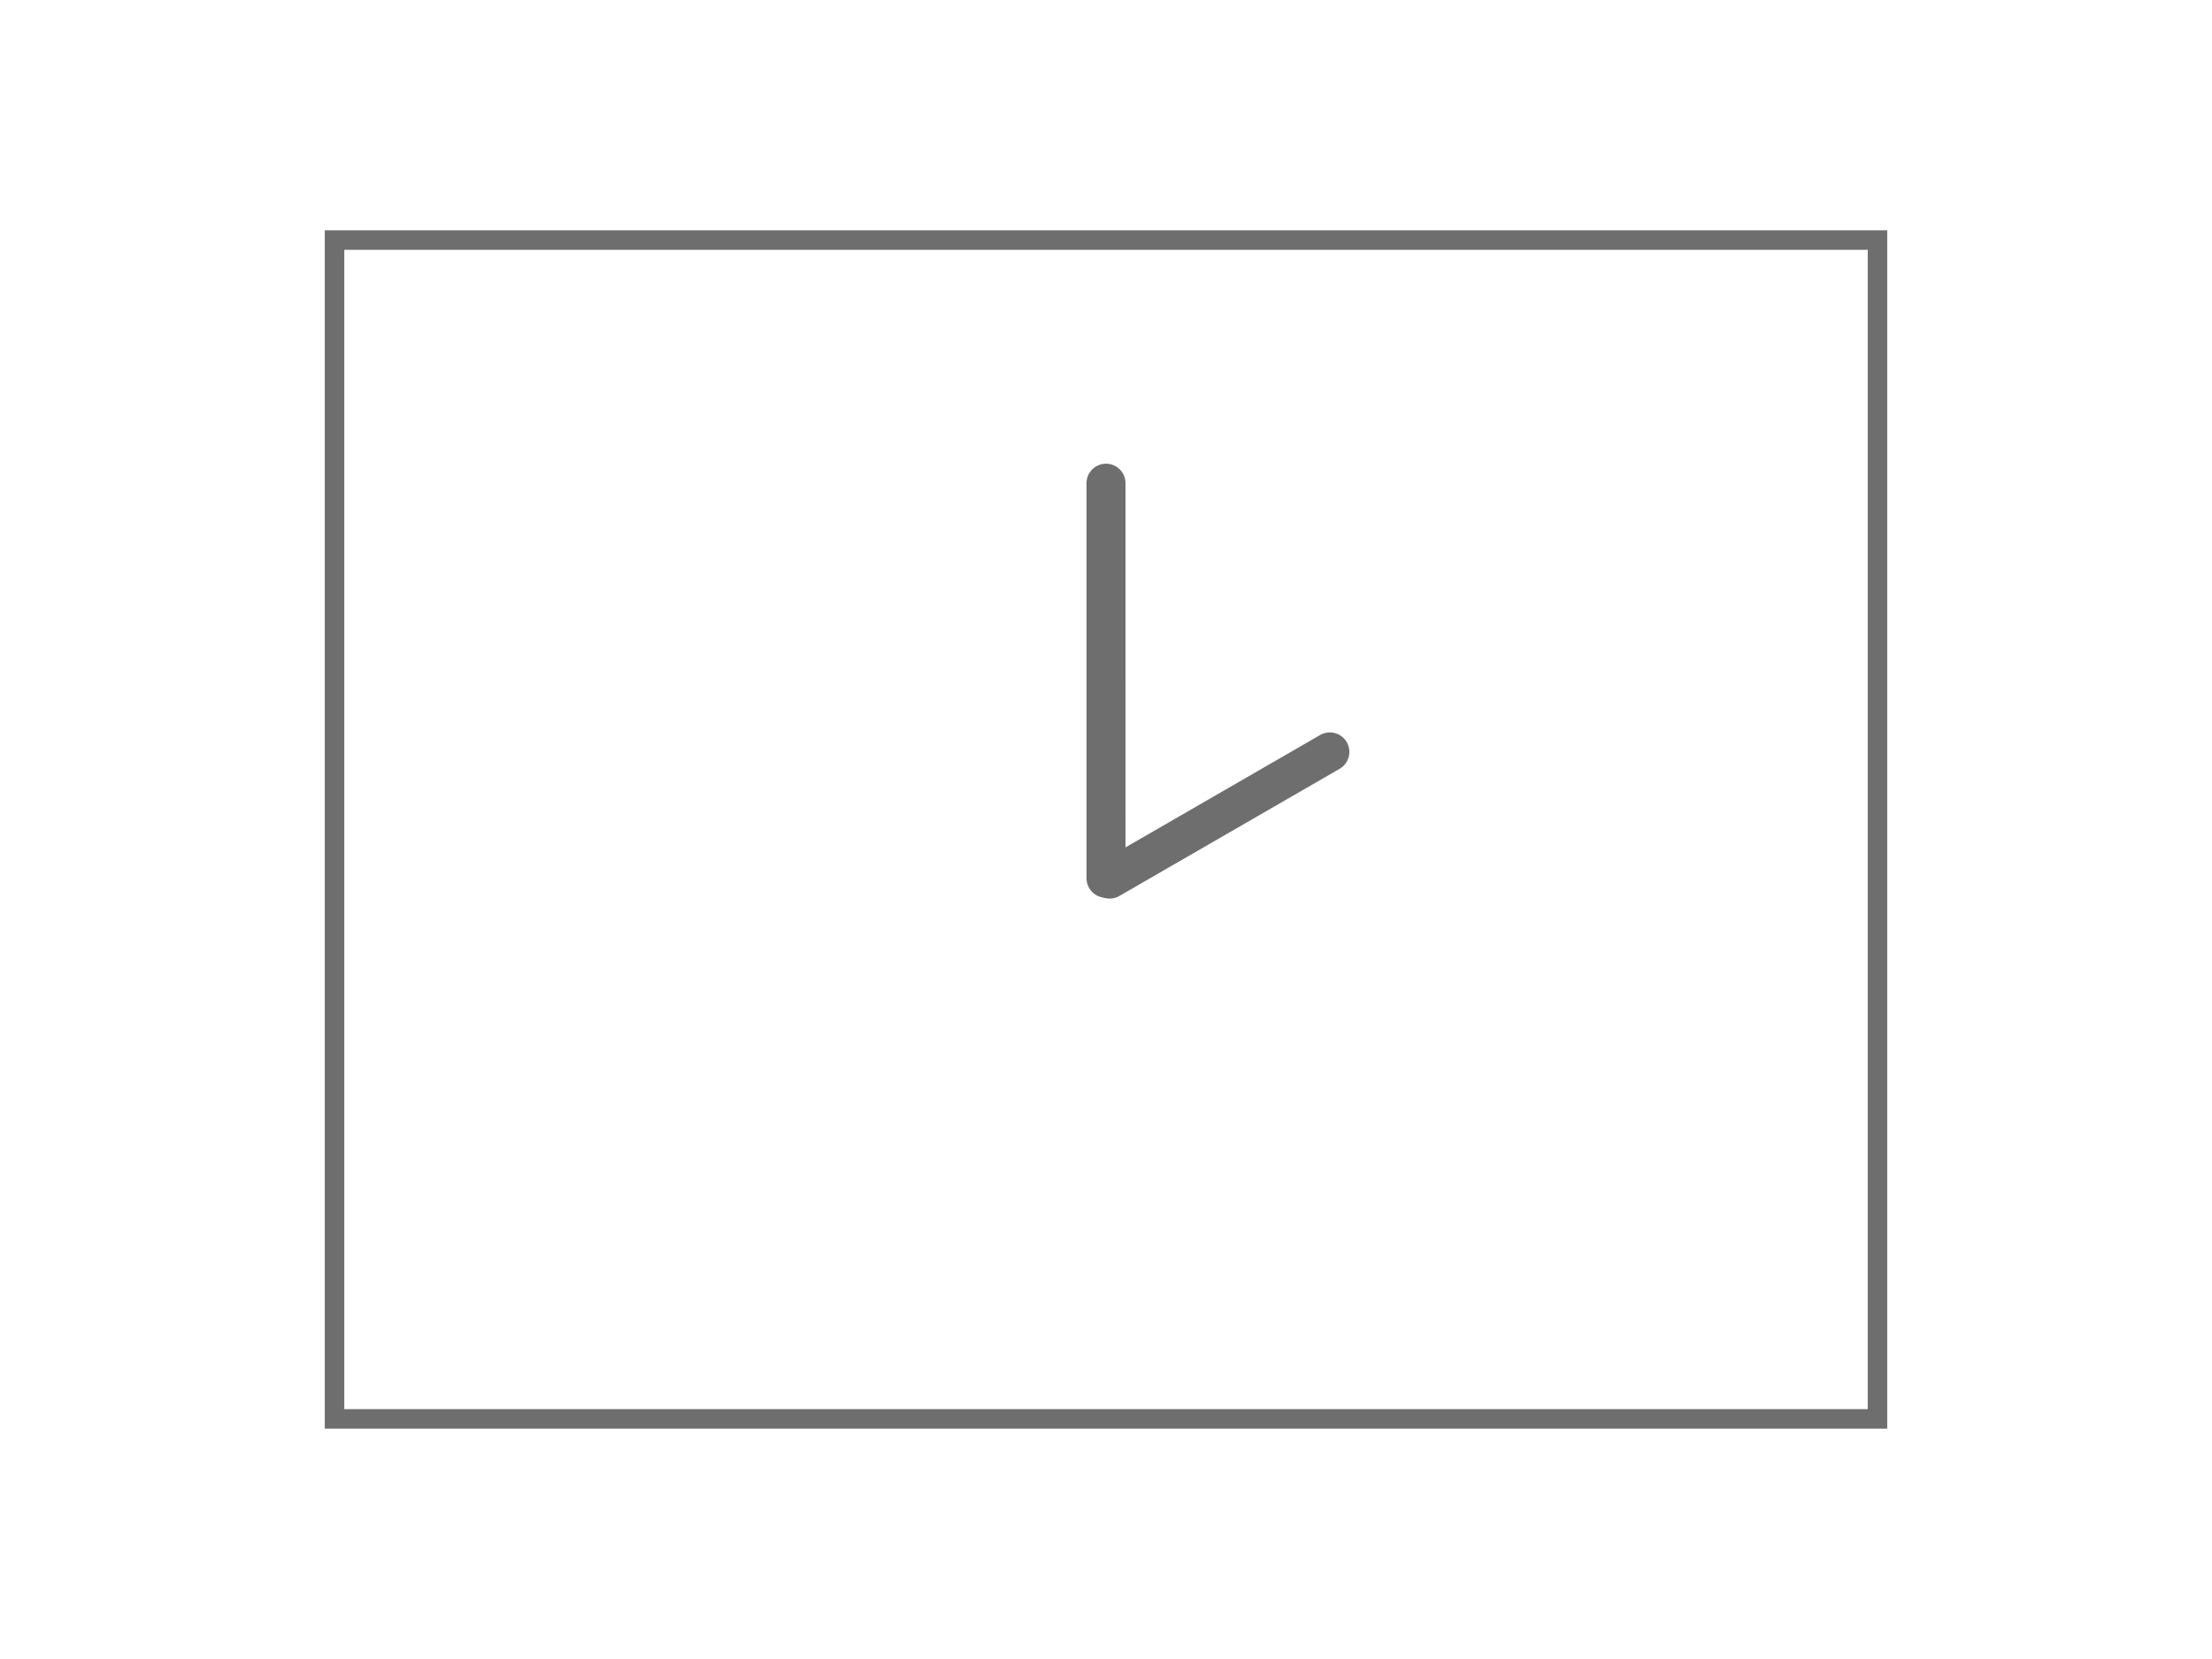 <?xml version="1.0" encoding="utf-8"?>
<!-- Generator: Adobe Illustrator 16.0.0, SVG Export Plug-In . SVG Version: 6.00 Build 0)  -->
<!DOCTYPE svg PUBLIC "-//W3C//DTD SVG 1.1//EN" "http://www.w3.org/Graphics/SVG/1.1/DTD/svg11.dtd">
<svg version="1.1" xmlns="http://www.w3.org/2000/svg" xmlns:xlink="http://www.w3.org/1999/xlink" x="0px" y="0px"
	 width="113.386px" height="85.039px" viewBox="14.172 85.041 113.386 85.039"
	 enable-background="new 14.172 85.041 113.386 85.039" xml:space="preserve">
<g id="_x34_2x42" display="none">
	
		<rect x="31.623" y="88.318" display="inline" fill="none" stroke="#6F6E6E" stroke-miterlimit="10" width="78.485" height="78.484"/>
</g>
<g id="_x34_0x30">
	<rect x="31.32" y="97.347" fill="none" stroke="#6F6E6E" stroke-miterlimit="10" width="79.091" height="60.426"/>
</g>
<g id="_x33_0x30" display="none">
	
		<rect x="40.411" y="97.105" display="inline" fill="none" stroke="#6F6E6E" stroke-miterlimit="10" width="60.909" height="60.91"/>
</g>
<g id="_x33_0x20" display="none">
	
		<rect x="40.411" y="107.257" display="inline" fill="none" stroke="#6F6E6E" stroke-miterlimit="10" width="60.909" height="40.605"/>
</g>
<g id="hands">
	
		<line fill="none" stroke="#6F6E6E" stroke-width="2" stroke-linecap="round" stroke-miterlimit="10" x1="70.866" y1="130.06" x2="70.865" y2="109.81"/>
	
		<line fill="none" stroke="#6F6E6E" stroke-width="2" stroke-linecap="round" stroke-miterlimit="10" x1="71.052" y1="130.101" x2="82.34" y2="123.584"/>
</g>
</svg>
